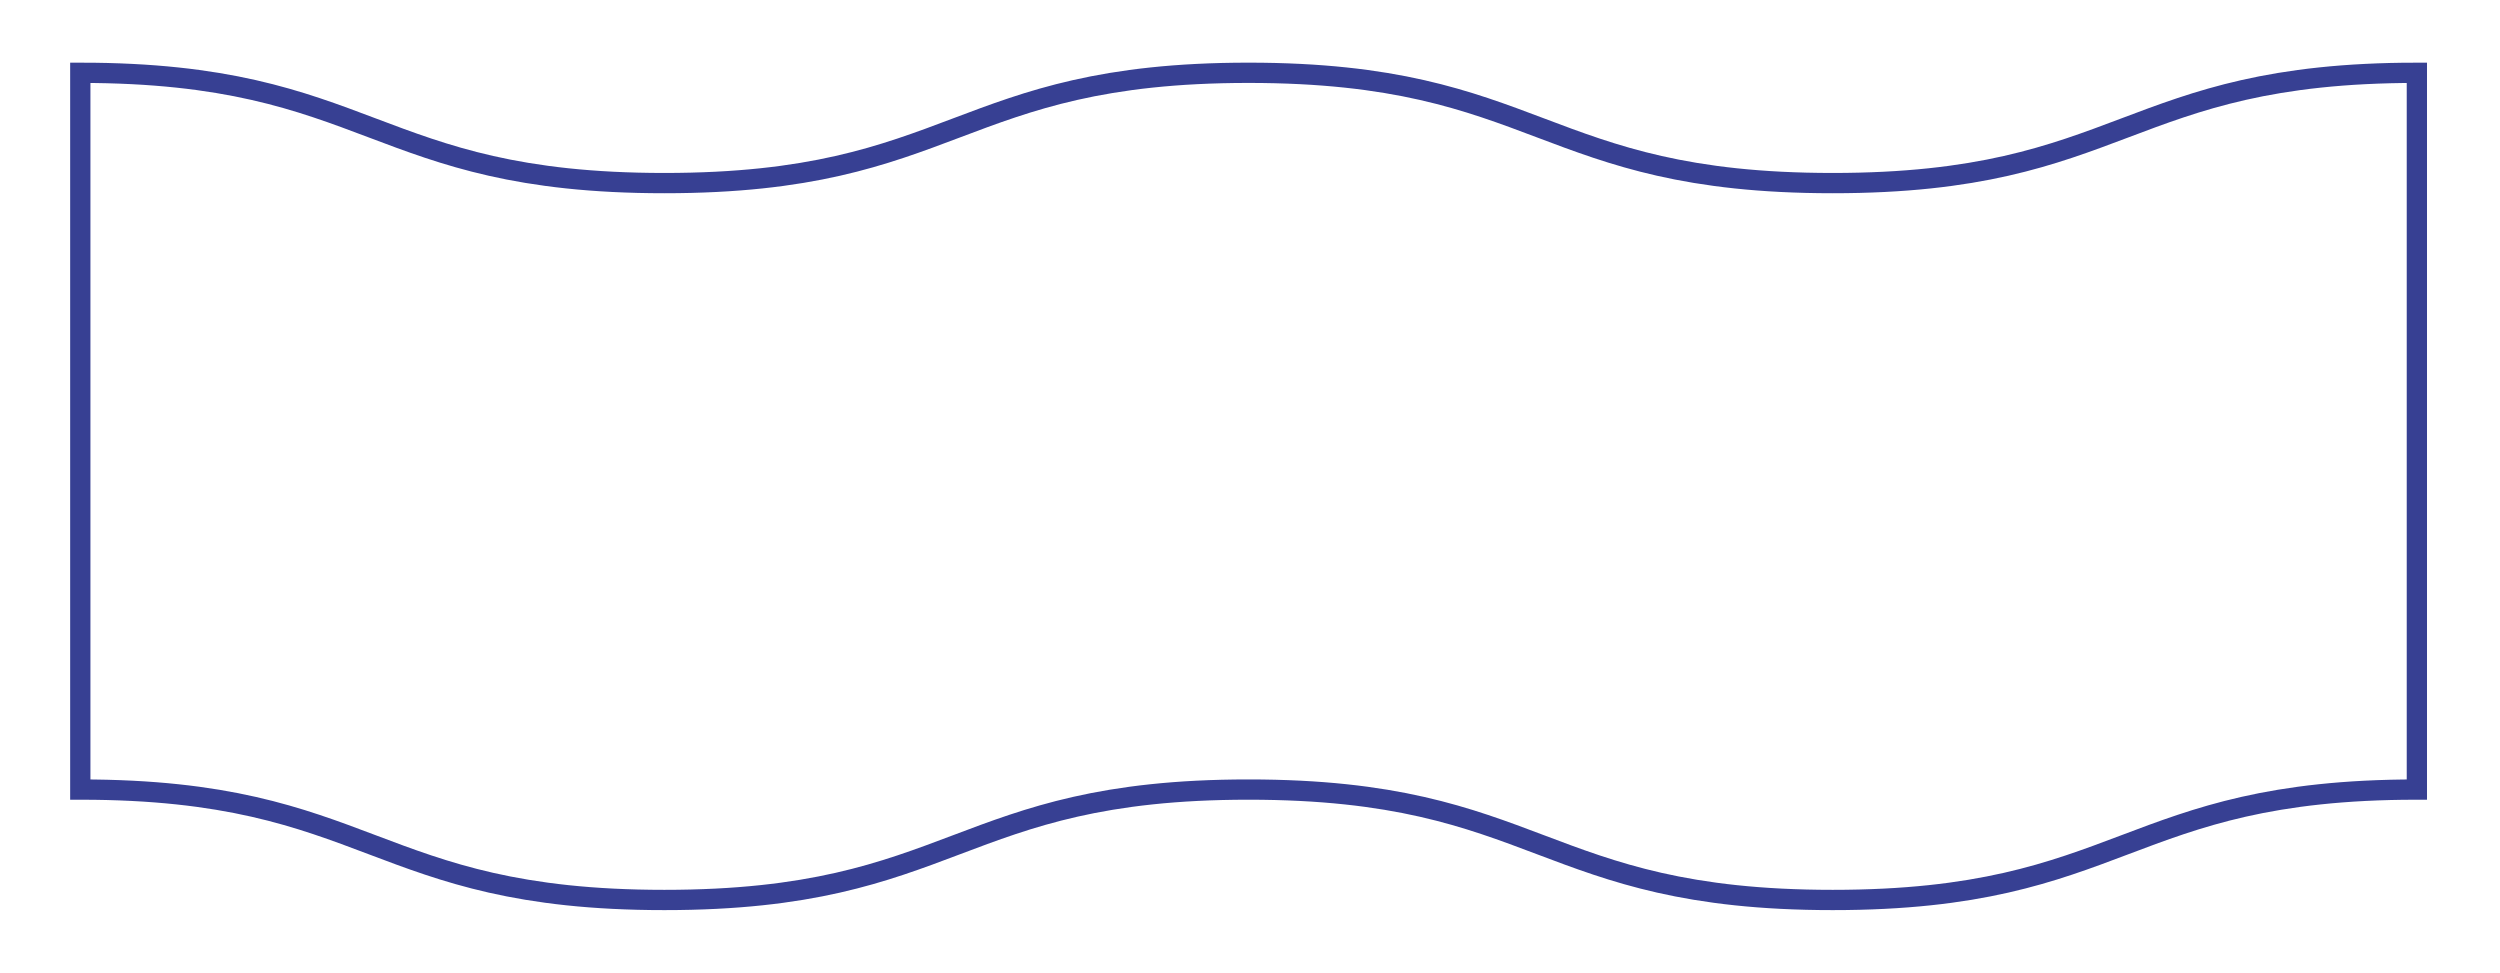 <?xml version="1.0" encoding="UTF-8"?> <!-- Generator: Adobe Illustrator 23.0.5, SVG Export Plug-In . SVG Version: 6.00 Build 0) --> <svg xmlns="http://www.w3.org/2000/svg" xmlns:xlink="http://www.w3.org/1999/xlink" id="Layer_1" x="0px" y="0px" viewBox="0 0 246.59 96" style="enable-background:new 0 0 246.59 96;" xml:space="preserve"> <style type="text/css"> .st0{fill:none;stroke:#374093;stroke-width:2;stroke-miterlimit:10;} .st1{fill:#58C5C8;} </style> <path class="st0" d="M238.39,7.18v70.7c-28.81,0-28.81,10.89-57.62,10.89s-28.81-10.89-57.62-10.89S94.34,88.77,65.53,88.77 S36.72,77.88,7.92,77.88V7.18c28.8,0,28.8,10.88,57.61,10.88S94.34,7.18,123.15,7.18s28.81,10.88,57.62,10.88 S209.58,7.18,238.39,7.18z"></path> </svg> 